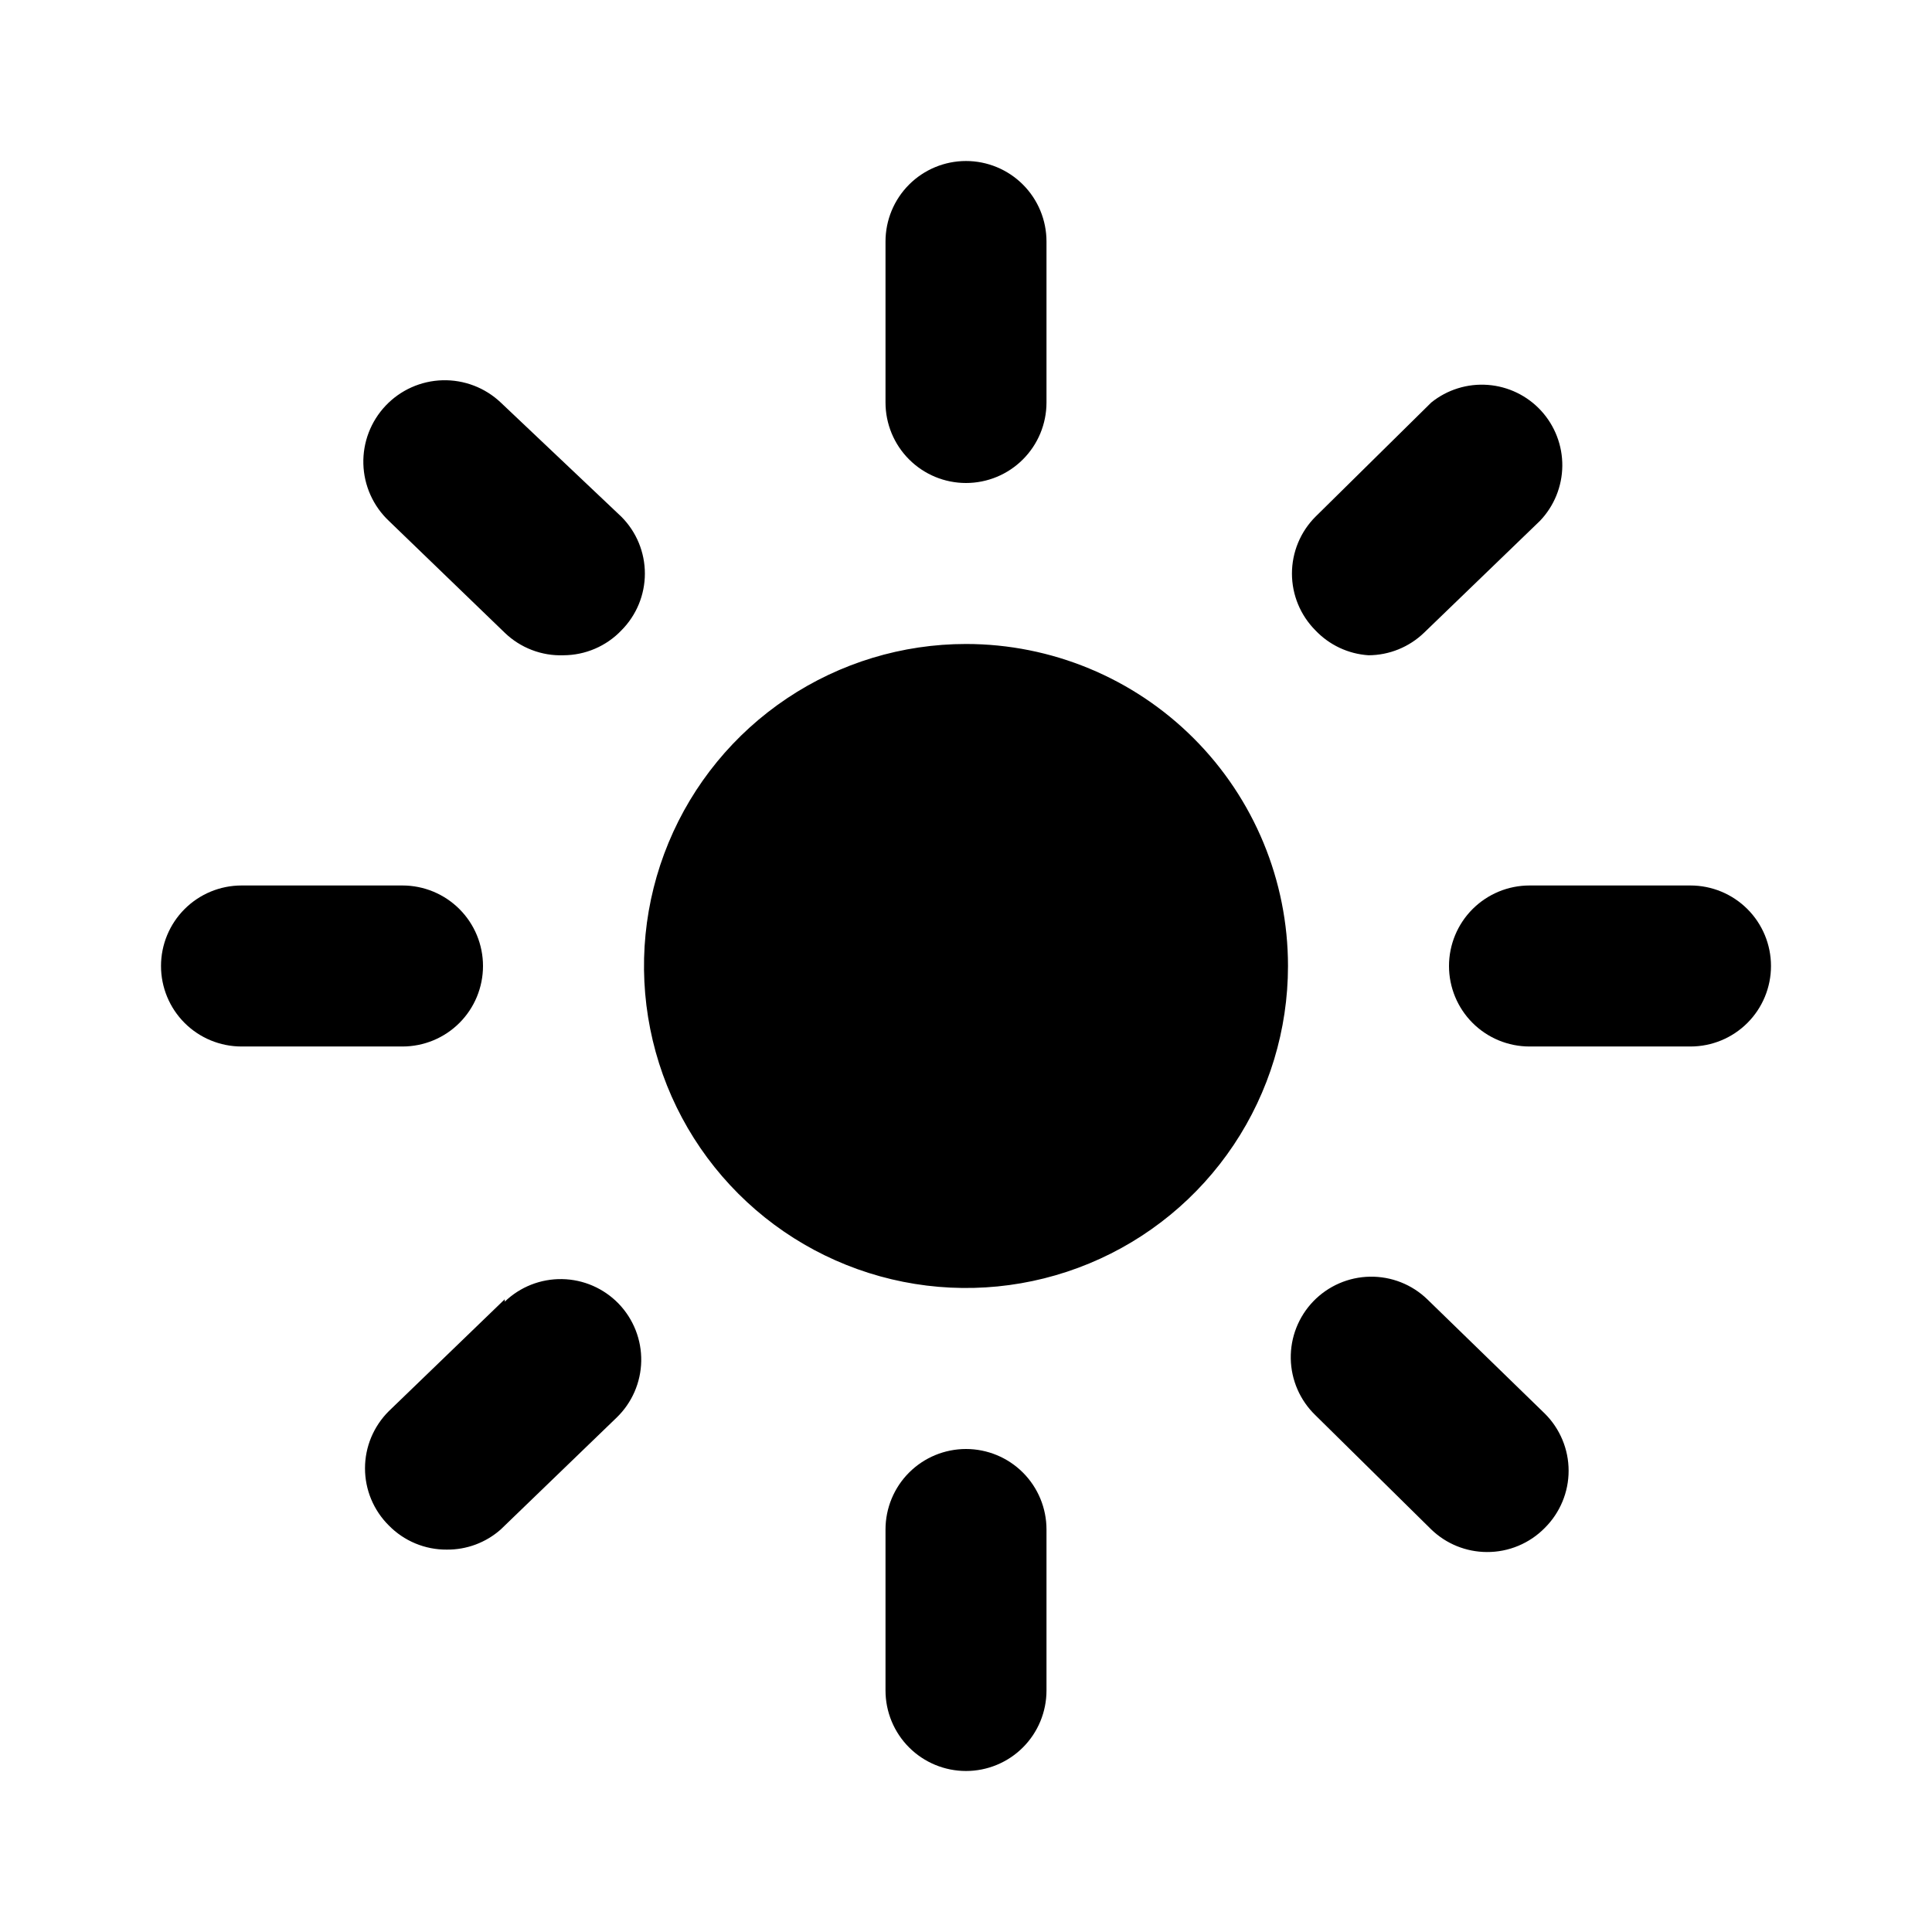 <svg width="80" height="80" viewBox="0 0 80 80" fill="none" xmlns="http://www.w3.org/2000/svg">
<g id="eva:sun-fill">
<path id="Vector" d="M40 20C40.884 20 41.732 19.649 42.357 19.023C42.982 18.398 43.333 17.551 43.333 16.666V10C43.333 9.116 42.982 8.268 42.357 7.643C41.732 7.018 40.884 6.667 40 6.667C39.116 6.667 38.268 7.018 37.643 7.643C37.018 8.268 36.667 9.116 36.667 10V16.666C36.667 17.551 37.018 18.398 37.643 19.023C38.268 19.649 39.116 20 40 20ZM70 36.666H63.333C62.449 36.666 61.602 37.018 60.976 37.643C60.351 38.268 60 39.116 60 40C60 40.884 60.351 41.732 60.976 42.357C61.602 42.982 62.449 43.333 63.333 43.333H70C70.884 43.333 71.732 42.982 72.357 42.357C72.982 41.732 73.333 40.884 73.333 40C73.333 39.116 72.982 38.268 72.357 37.643C71.732 37.018 70.884 36.666 70 36.666ZM20 40C20 39.116 19.649 38.268 19.024 37.643C18.399 37.018 17.551 36.666 16.667 36.666H10C9.116 36.666 8.268 37.018 7.643 37.643C7.018 38.268 6.667 39.116 6.667 40C6.667 40.884 7.018 41.732 7.643 42.357C8.268 42.982 9.116 43.333 10 43.333H16.667C17.551 43.333 18.399 42.982 19.024 42.357C19.649 41.732 20 40.884 20 40ZM20.733 16.666C20.084 16.052 19.216 15.721 18.322 15.746C17.428 15.771 16.581 16.15 15.967 16.8C15.352 17.45 15.021 18.317 15.046 19.211C15.071 20.105 15.45 20.952 16.1 21.567L20.9 26.2C21.222 26.511 21.604 26.754 22.022 26.914C22.44 27.075 22.886 27.149 23.333 27.133C23.782 27.131 24.226 27.039 24.639 26.861C25.051 26.684 25.424 26.425 25.733 26.1C26.354 25.475 26.703 24.631 26.703 23.75C26.703 22.869 26.354 22.024 25.733 21.4L20.733 16.666ZM56.667 27.133C57.525 27.13 58.349 26.795 58.967 26.2L63.767 21.567C64.352 20.955 64.683 20.143 64.692 19.296C64.7 18.449 64.386 17.631 63.814 17.007C63.241 16.383 62.452 16.001 61.608 15.938C60.763 15.874 59.926 16.135 59.267 16.666L54.467 21.4C53.846 22.024 53.497 22.869 53.497 23.75C53.497 24.631 53.846 25.475 54.467 26.1C55.044 26.709 55.829 27.078 56.667 27.133ZM40 60C39.116 60 38.268 60.351 37.643 60.976C37.018 61.601 36.667 62.449 36.667 63.333V70C36.667 70.884 37.018 71.732 37.643 72.357C38.268 72.982 39.116 73.333 40 73.333C40.884 73.333 41.732 72.982 42.357 72.357C42.982 71.732 43.333 70.884 43.333 70V63.333C43.333 62.449 42.982 61.601 42.357 60.976C41.732 60.351 40.884 60 40 60ZM59.1 53.8C58.464 53.185 57.609 52.849 56.724 52.865C55.84 52.88 54.998 53.247 54.383 53.883C53.769 54.52 53.432 55.374 53.448 56.259C53.464 57.143 53.83 57.985 54.467 58.6L59.267 63.333C59.885 63.929 60.709 64.263 61.567 64.266C62.013 64.269 62.456 64.182 62.868 64.01C63.281 63.838 63.654 63.586 63.967 63.267C64.279 62.957 64.527 62.588 64.696 62.182C64.866 61.776 64.953 61.34 64.953 60.9C64.953 60.46 64.866 60.024 64.696 59.618C64.527 59.212 64.279 58.843 63.967 58.533L59.1 53.8ZM20.9 53.8L16.1 58.433C15.788 58.743 15.54 59.112 15.37 59.518C15.201 59.924 15.114 60.36 15.114 60.8C15.114 61.24 15.201 61.676 15.37 62.082C15.54 62.488 15.788 62.857 16.1 63.166C16.413 63.486 16.786 63.738 17.198 63.91C17.611 64.082 18.053 64.169 18.5 64.166C19.322 64.174 20.117 63.877 20.733 63.333L25.533 58.7C26.17 58.085 26.536 57.243 26.552 56.359C26.567 55.474 26.231 54.62 25.617 53.983C25.002 53.347 24.16 52.98 23.276 52.965C22.391 52.949 21.537 53.285 20.9 53.9V53.8ZM40 26.666C37.363 26.666 34.785 27.448 32.592 28.914C30.4 30.379 28.691 32.461 27.682 34.897C26.672 37.334 26.408 40.015 26.923 42.601C27.437 45.188 28.707 47.563 30.572 49.428C32.437 51.293 34.812 52.562 37.399 53.077C39.985 53.591 42.666 53.327 45.102 52.318C47.539 51.309 49.621 49.6 51.086 47.407C52.551 45.215 53.333 42.637 53.333 40C53.333 36.464 51.929 33.072 49.428 30.572C46.928 28.071 43.536 26.666 40 26.666Z" fill="black"/>
</g>
</svg>
